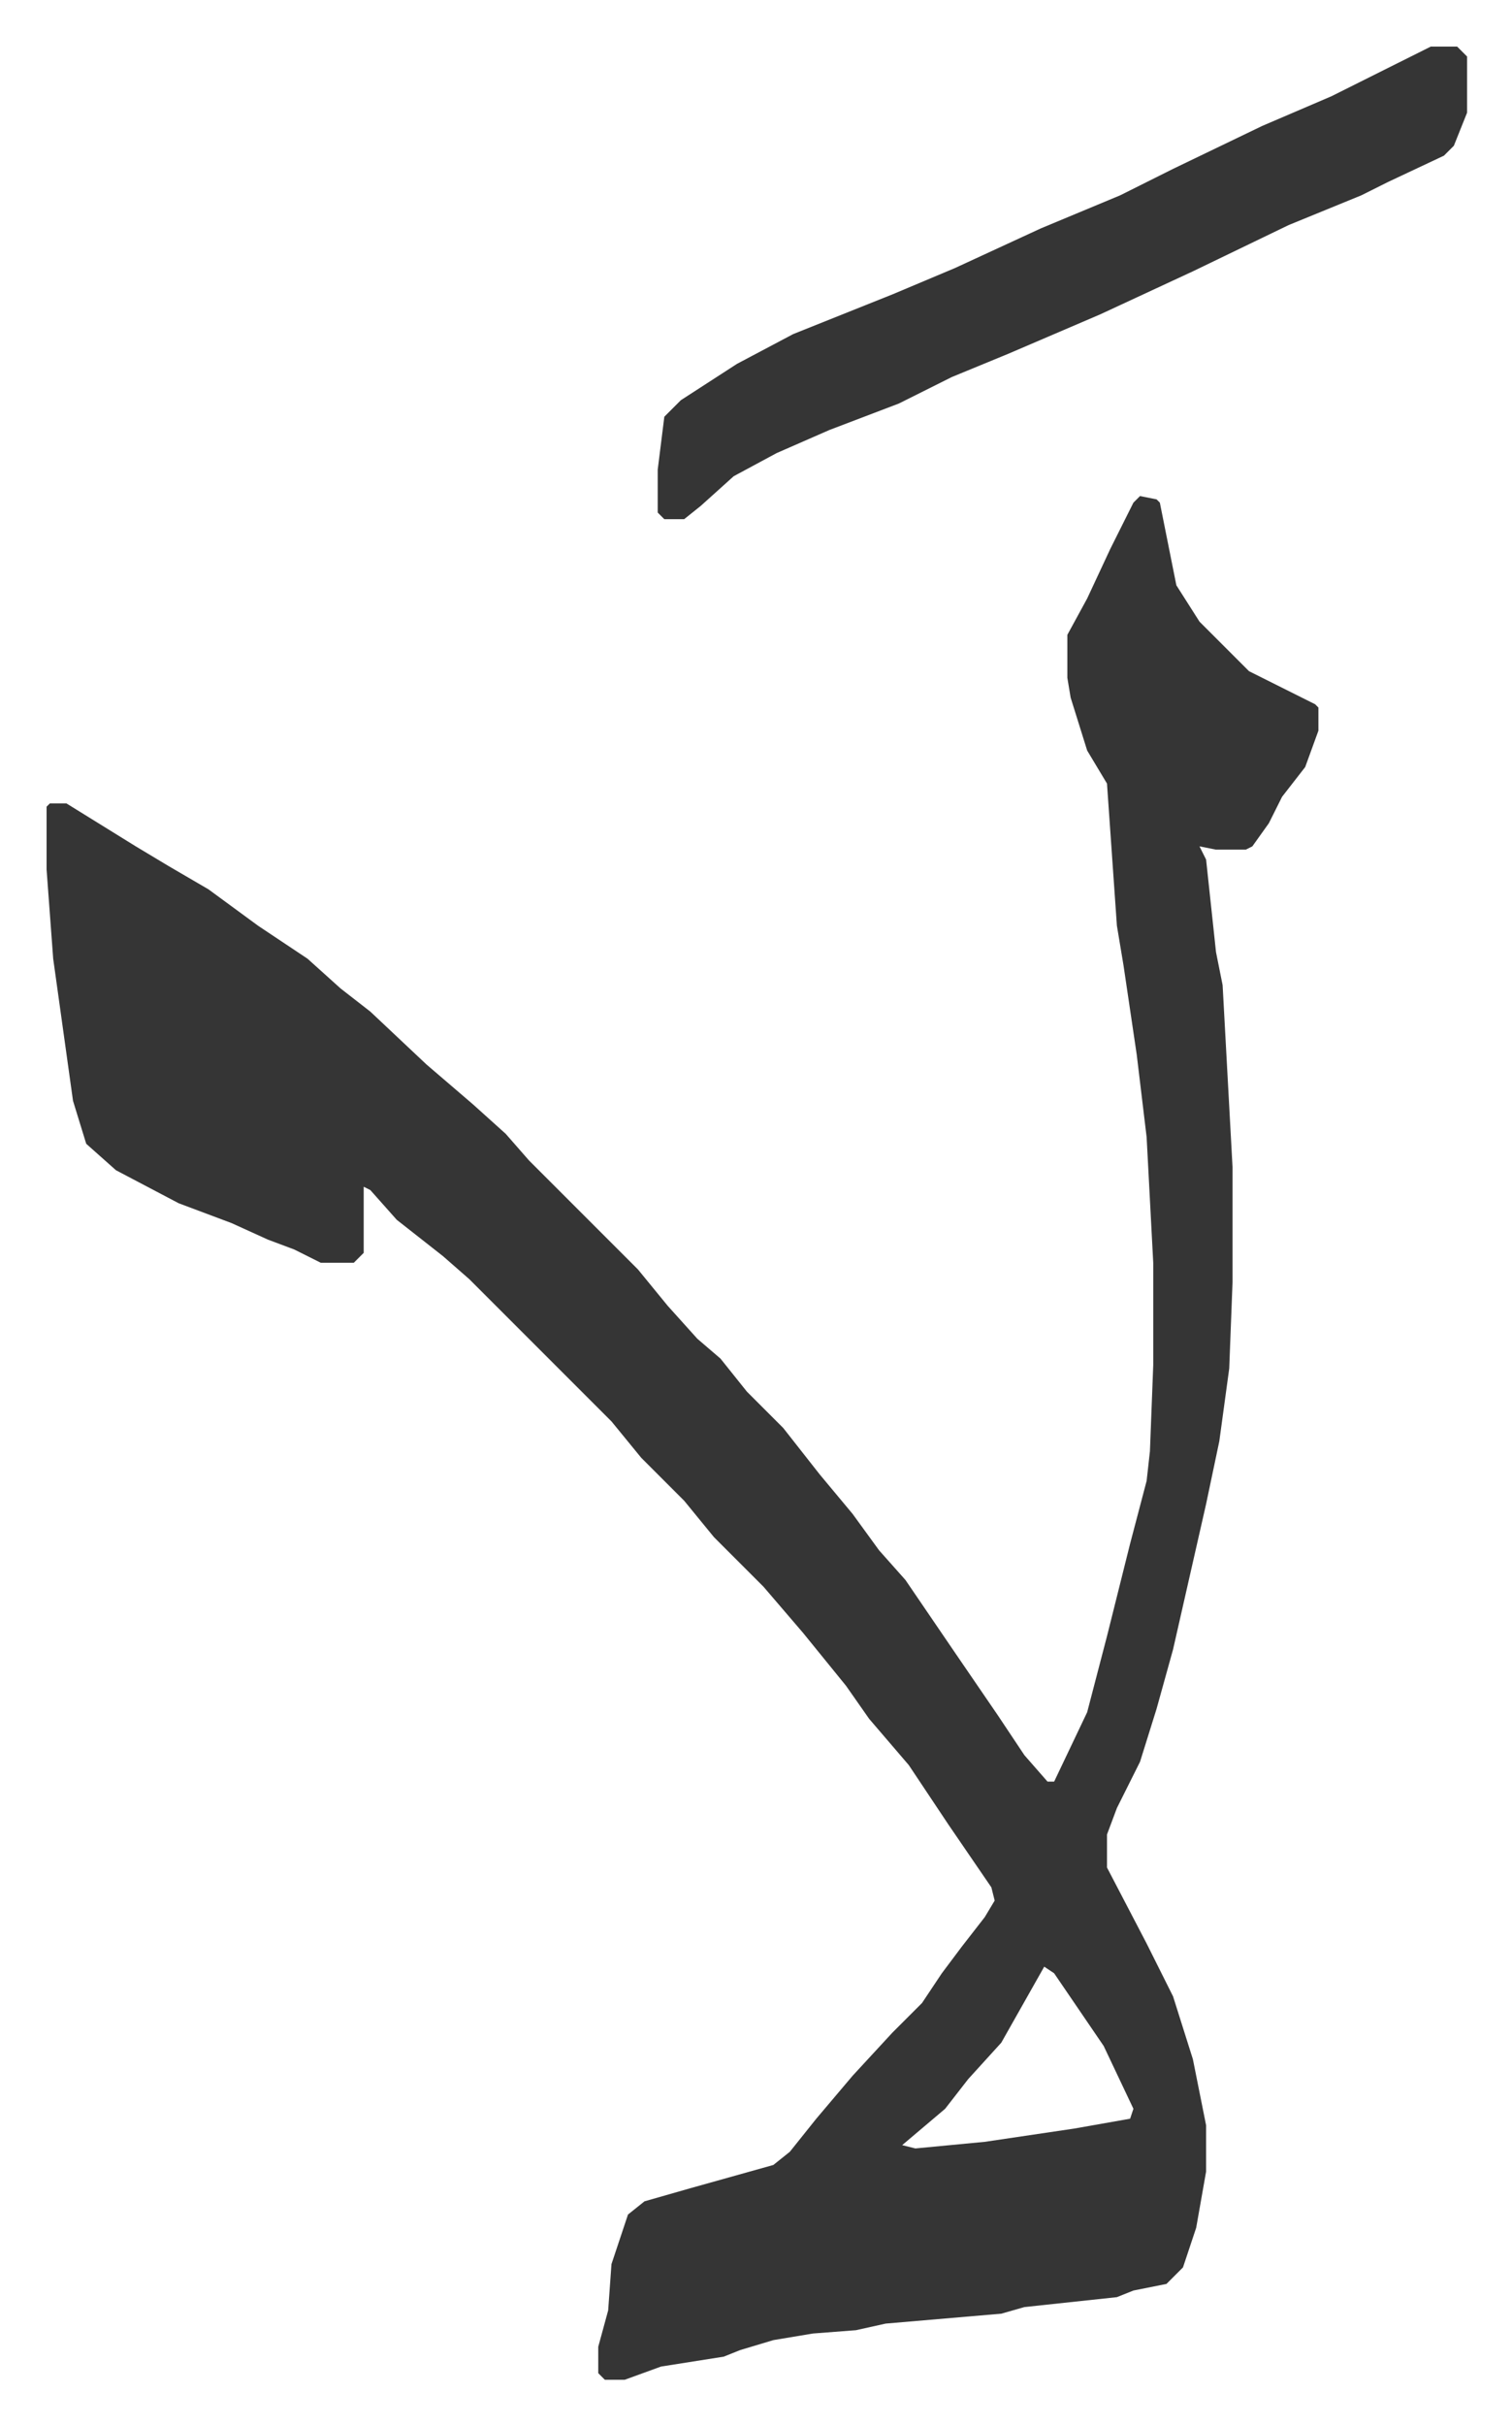 <svg xmlns="http://www.w3.org/2000/svg" viewBox="-14.1 277.9 457.7 733.7">
    <path fill="#353535" id="rule_normal" d="m331 428 5 1 1 1 5 25 7 11 11 11 4 4 14 7 6 3 1 1v7l-4 11-7 9-4 8-5 7-2 1h-9l-5-1 2 4 3 28 2 10 3 55v35l-1 26-3 22-4 19-10 44-5 18-5 16-7 14-3 8v10l12 23 8 16 6 19 4 20v14l-3 17-4 12-5 5-10 2-5 2-28 3-7 2-35 3-9 2-13 1-12 2-10 3-5 2-19 3-11 4h-6l-2-2v-8l3-11 1-14 5-15 5-4 14-4 25-7 5-4 8-10 11-13 12-13 9-9 6-9 6-8 7-9 3-5-1-4-13-19-12-18-12-14-7-10-13-16-12-14-15-15-9-11-13-13-9-11-43-43-8-7-14-11-8-9-2-1v20l-3 3H83l-8-4-8-3-11-5-16-6-19-10-9-8-4-13-6-43-2-27v-19l1-1h5l21 13 10 6 12 7 15 11 15 10 10 9 9 7 17 16 14 12 10 9 7 8 33 33 9 11 9 10 7 6 8 10 11 11 11 14 10 12 8 11 8 9 15 22 13 19 8 12 7 8h2l10-21 6-23 3-12 4-16 5-19 1-9 1-26v-31l-2-38-3-25-4-27-2-12-3-43-6-10-5-16-1-6v-13l6-11 7-15 7-14zm-29 445-13 23-10 11-7 9-13 11 4 1 21-2 27-4 17-3 1-3-9-19-15-22zm117-581h8l3 3v17l-4 10-3 3-17 8-8 4-22 9-29 14-28 13-28 12-17 7-16 8-21 8-16 7-13 7-10 9-5 4h-6l-2-2v-13l2-16 5-5 17-11 17-9 30-12 19-8 26-12 24-10 16-8 27-13 21-9 16-8z"/>
</svg>
